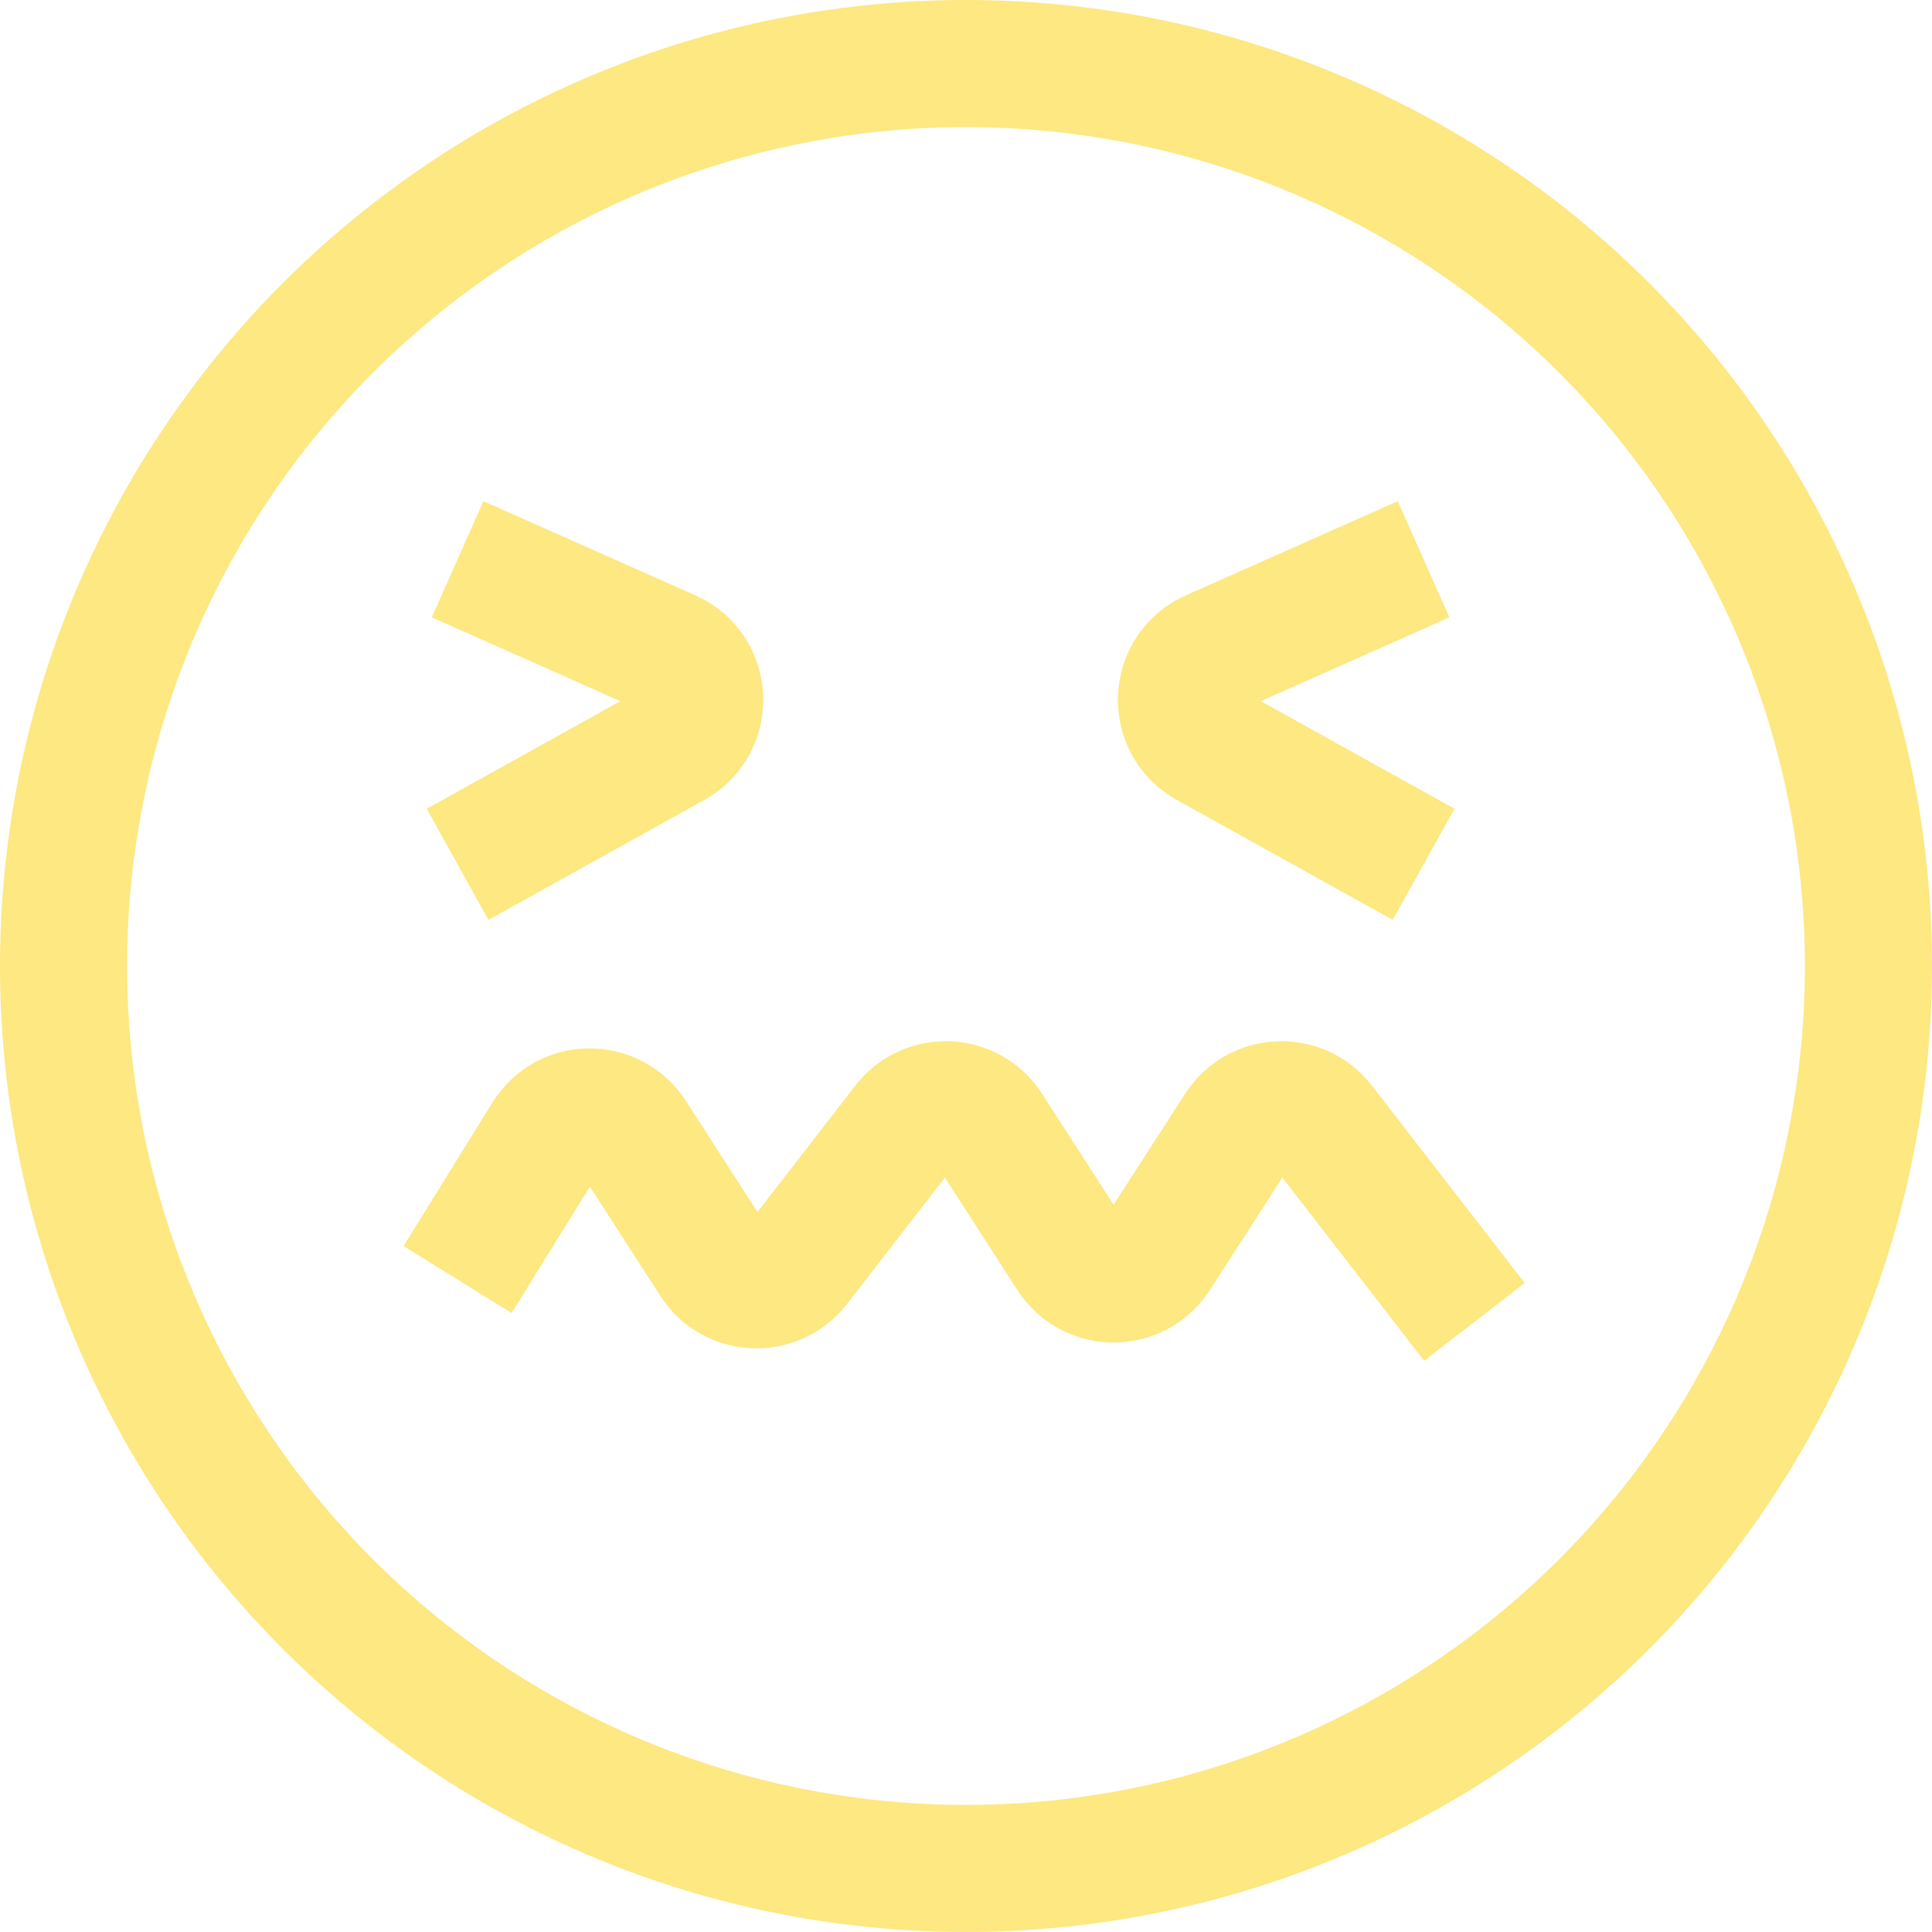 <?xml version="1.0" encoding="UTF-8"?> <svg xmlns="http://www.w3.org/2000/svg" width="38" height="38" viewBox="0 0 38 38" fill="none"><circle cx="19" cy="19" r="17.75" stroke="#FBD92E" stroke-opacity="0.6" stroke-width="2.5"></circle><path d="M9 11L13.168 12.852C13.922 13.187 13.969 14.24 13.247 14.64L9 17" stroke="#FBD92E" stroke-opacity="0.6" stroke-width="2.5"></path><path d="M28 11L23.832 12.852C23.078 13.187 23.032 14.24 23.753 14.64L28 17" stroke="#FBD92E" stroke-opacity="0.6" stroke-width="2.5"></path><path d="M9 25.167L10.748 22.345C11.134 21.72 12.04 21.712 12.438 22.329L14.04 24.813C14.414 25.392 15.249 25.428 15.671 24.883L17.812 22.117C18.235 21.572 19.07 21.608 19.443 22.187L21.063 24.698C21.457 25.308 22.35 25.308 22.744 24.698L24.363 22.187C24.737 21.608 25.572 21.572 25.994 22.117L29 26" stroke="#FBD92E" stroke-opacity="0.6" stroke-width="2.5"></path></svg> 